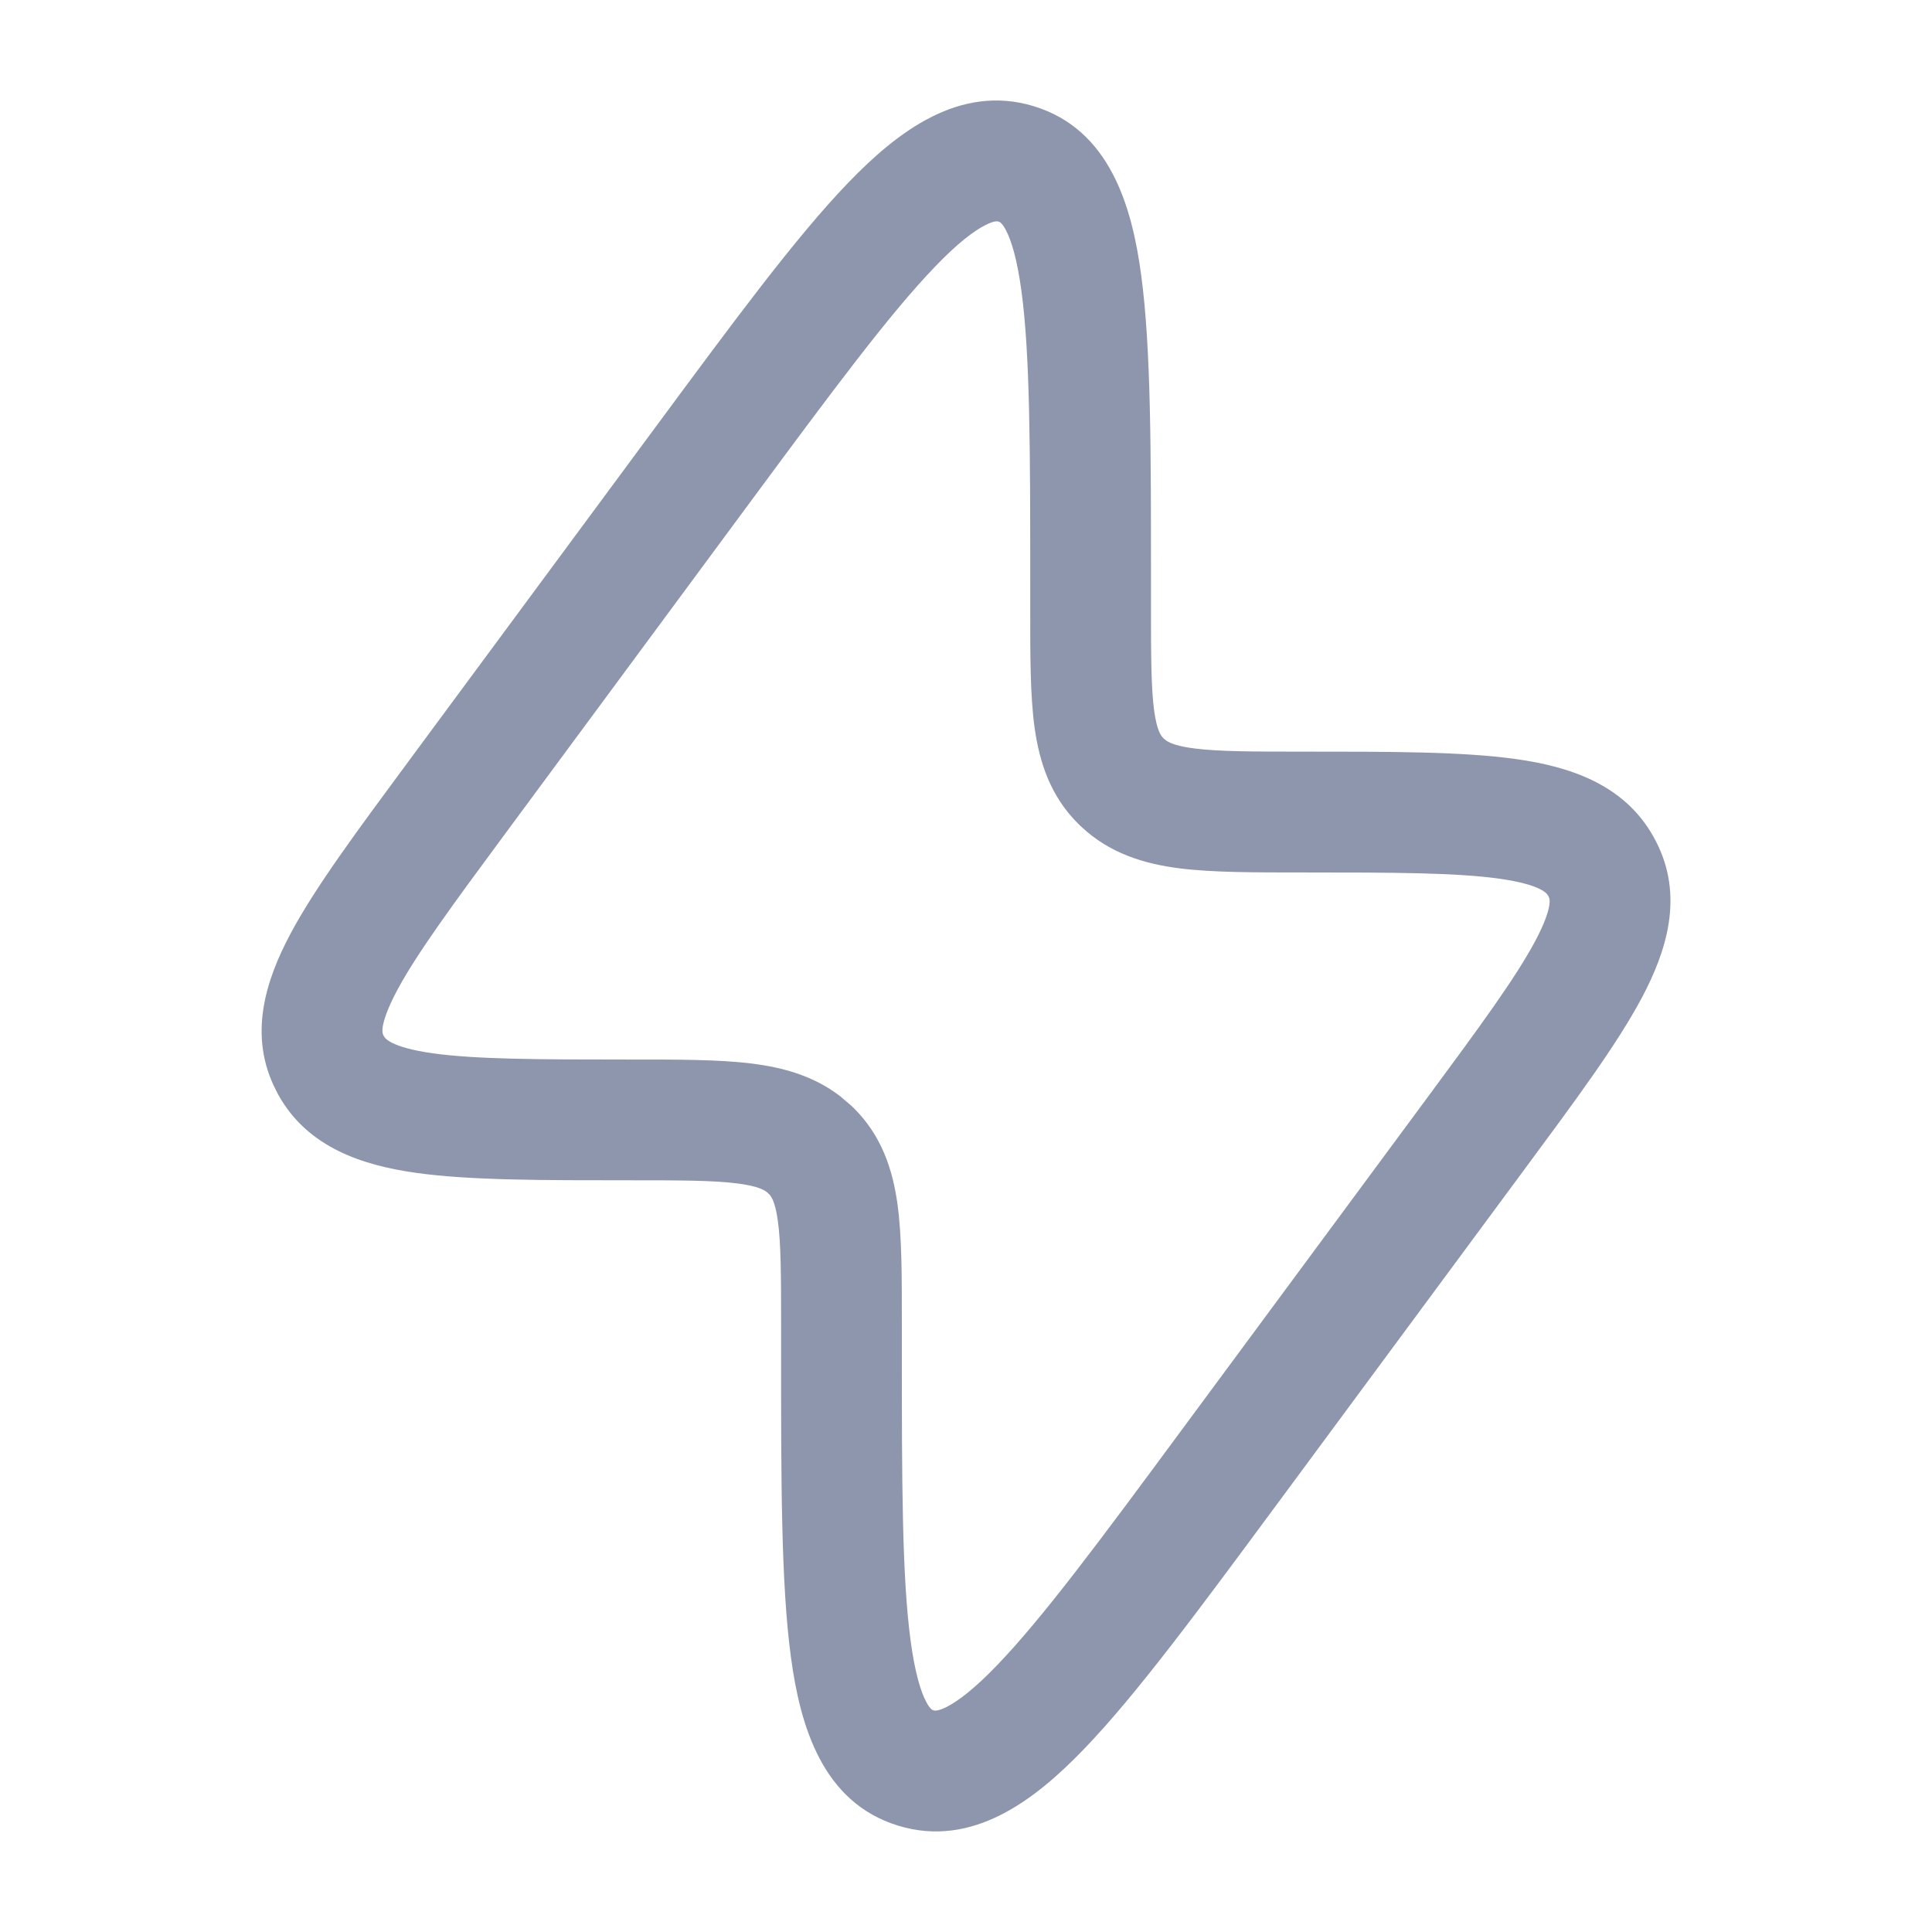 <?xml version="1.0" encoding="UTF-8"?> <svg xmlns="http://www.w3.org/2000/svg" width="24" height="24" viewBox="0 0 24 24" fill="none"><path fill-rule="evenodd" clip-rule="evenodd" d="M10.534 2.273C11.138 1.645 11.917 1.036 12.844 1.32C13.788 1.609 14.062 2.565 14.176 3.416C14.3 4.335 14.298 5.629 14.298 7.247V7.556C14.298 8.17 14.3 8.553 14.338 8.833C14.374 9.087 14.426 9.145 14.452 9.169L14.46 9.178L14.494 9.204C14.54 9.233 14.633 9.272 14.842 9.298C15.14 9.336 15.547 9.337 16.183 9.337C17.268 9.337 18.164 9.336 18.83 9.429C19.486 9.521 20.174 9.736 20.541 10.396C20.551 10.414 20.561 10.432 20.57 10.45C20.924 11.133 20.701 11.82 20.394 12.397C20.085 12.978 19.561 13.683 18.934 14.531L15.872 18.674C14.896 19.994 14.12 21.048 13.467 21.726C12.863 22.354 12.084 22.963 11.157 22.679C10.213 22.39 9.939 21.434 9.825 20.584C9.701 19.665 9.703 18.37 9.703 16.753V16.443C9.703 15.829 9.701 15.446 9.663 15.167C9.628 14.913 9.575 14.855 9.549 14.83L9.537 14.818C9.504 14.788 9.427 14.735 9.159 14.701C8.861 14.663 8.454 14.662 7.818 14.662C6.733 14.662 5.837 14.663 5.171 14.57C4.515 14.478 3.827 14.262 3.459 13.603C3.45 13.586 3.44 13.567 3.431 13.549C3.077 12.866 3.3 12.179 3.607 11.602C3.916 11.021 4.44 10.317 5.067 9.468L8.129 5.325C9.105 4.005 9.881 2.951 10.534 2.273ZM12.405 2.753C12.396 2.751 12.362 2.735 12.243 2.795C12.101 2.866 11.897 3.019 11.615 3.313C11.047 3.903 10.339 4.858 9.335 6.216L6.273 10.36C5.616 11.249 5.176 11.848 4.931 12.307C4.812 12.531 4.767 12.672 4.754 12.757C4.745 12.824 4.755 12.845 4.763 12.86C4.765 12.864 4.768 12.869 4.77 12.874C4.779 12.89 4.841 13.009 5.379 13.085C5.916 13.159 6.685 13.162 7.818 13.162C8.414 13.162 8.933 13.16 9.348 13.213C9.727 13.261 10.104 13.364 10.431 13.613L10.568 13.729L10.574 13.734L10.594 13.754L10.6 13.759C10.953 14.106 11.09 14.531 11.149 14.96C11.205 15.366 11.203 15.873 11.203 16.443V16.753C11.203 18.419 11.205 19.588 11.312 20.382C11.365 20.777 11.437 21.011 11.505 21.14C11.56 21.244 11.591 21.244 11.596 21.246C11.606 21.249 11.642 21.263 11.758 21.205C11.9 21.133 12.104 20.98 12.386 20.686C12.954 20.096 13.662 19.141 14.665 17.783L17.728 13.639C18.385 12.75 18.825 12.151 19.07 11.692C19.189 11.469 19.234 11.327 19.247 11.242C19.256 11.176 19.246 11.155 19.238 11.139C19.236 11.135 19.233 11.13 19.231 11.126C19.223 11.111 19.165 10.991 18.622 10.915C18.085 10.84 17.316 10.838 16.183 10.838C15.587 10.838 15.068 10.839 14.653 10.787C14.22 10.732 13.789 10.605 13.433 10.27L13.427 10.265L13.407 10.246L13.401 10.24C13.048 9.893 12.912 9.468 12.852 9.039C12.796 8.633 12.798 8.127 12.798 7.556V7.247C12.798 5.58 12.796 4.411 12.689 3.617C12.636 3.222 12.564 2.989 12.496 2.859C12.442 2.758 12.412 2.755 12.405 2.753Z" fill="#8D96AC"></path></svg> 